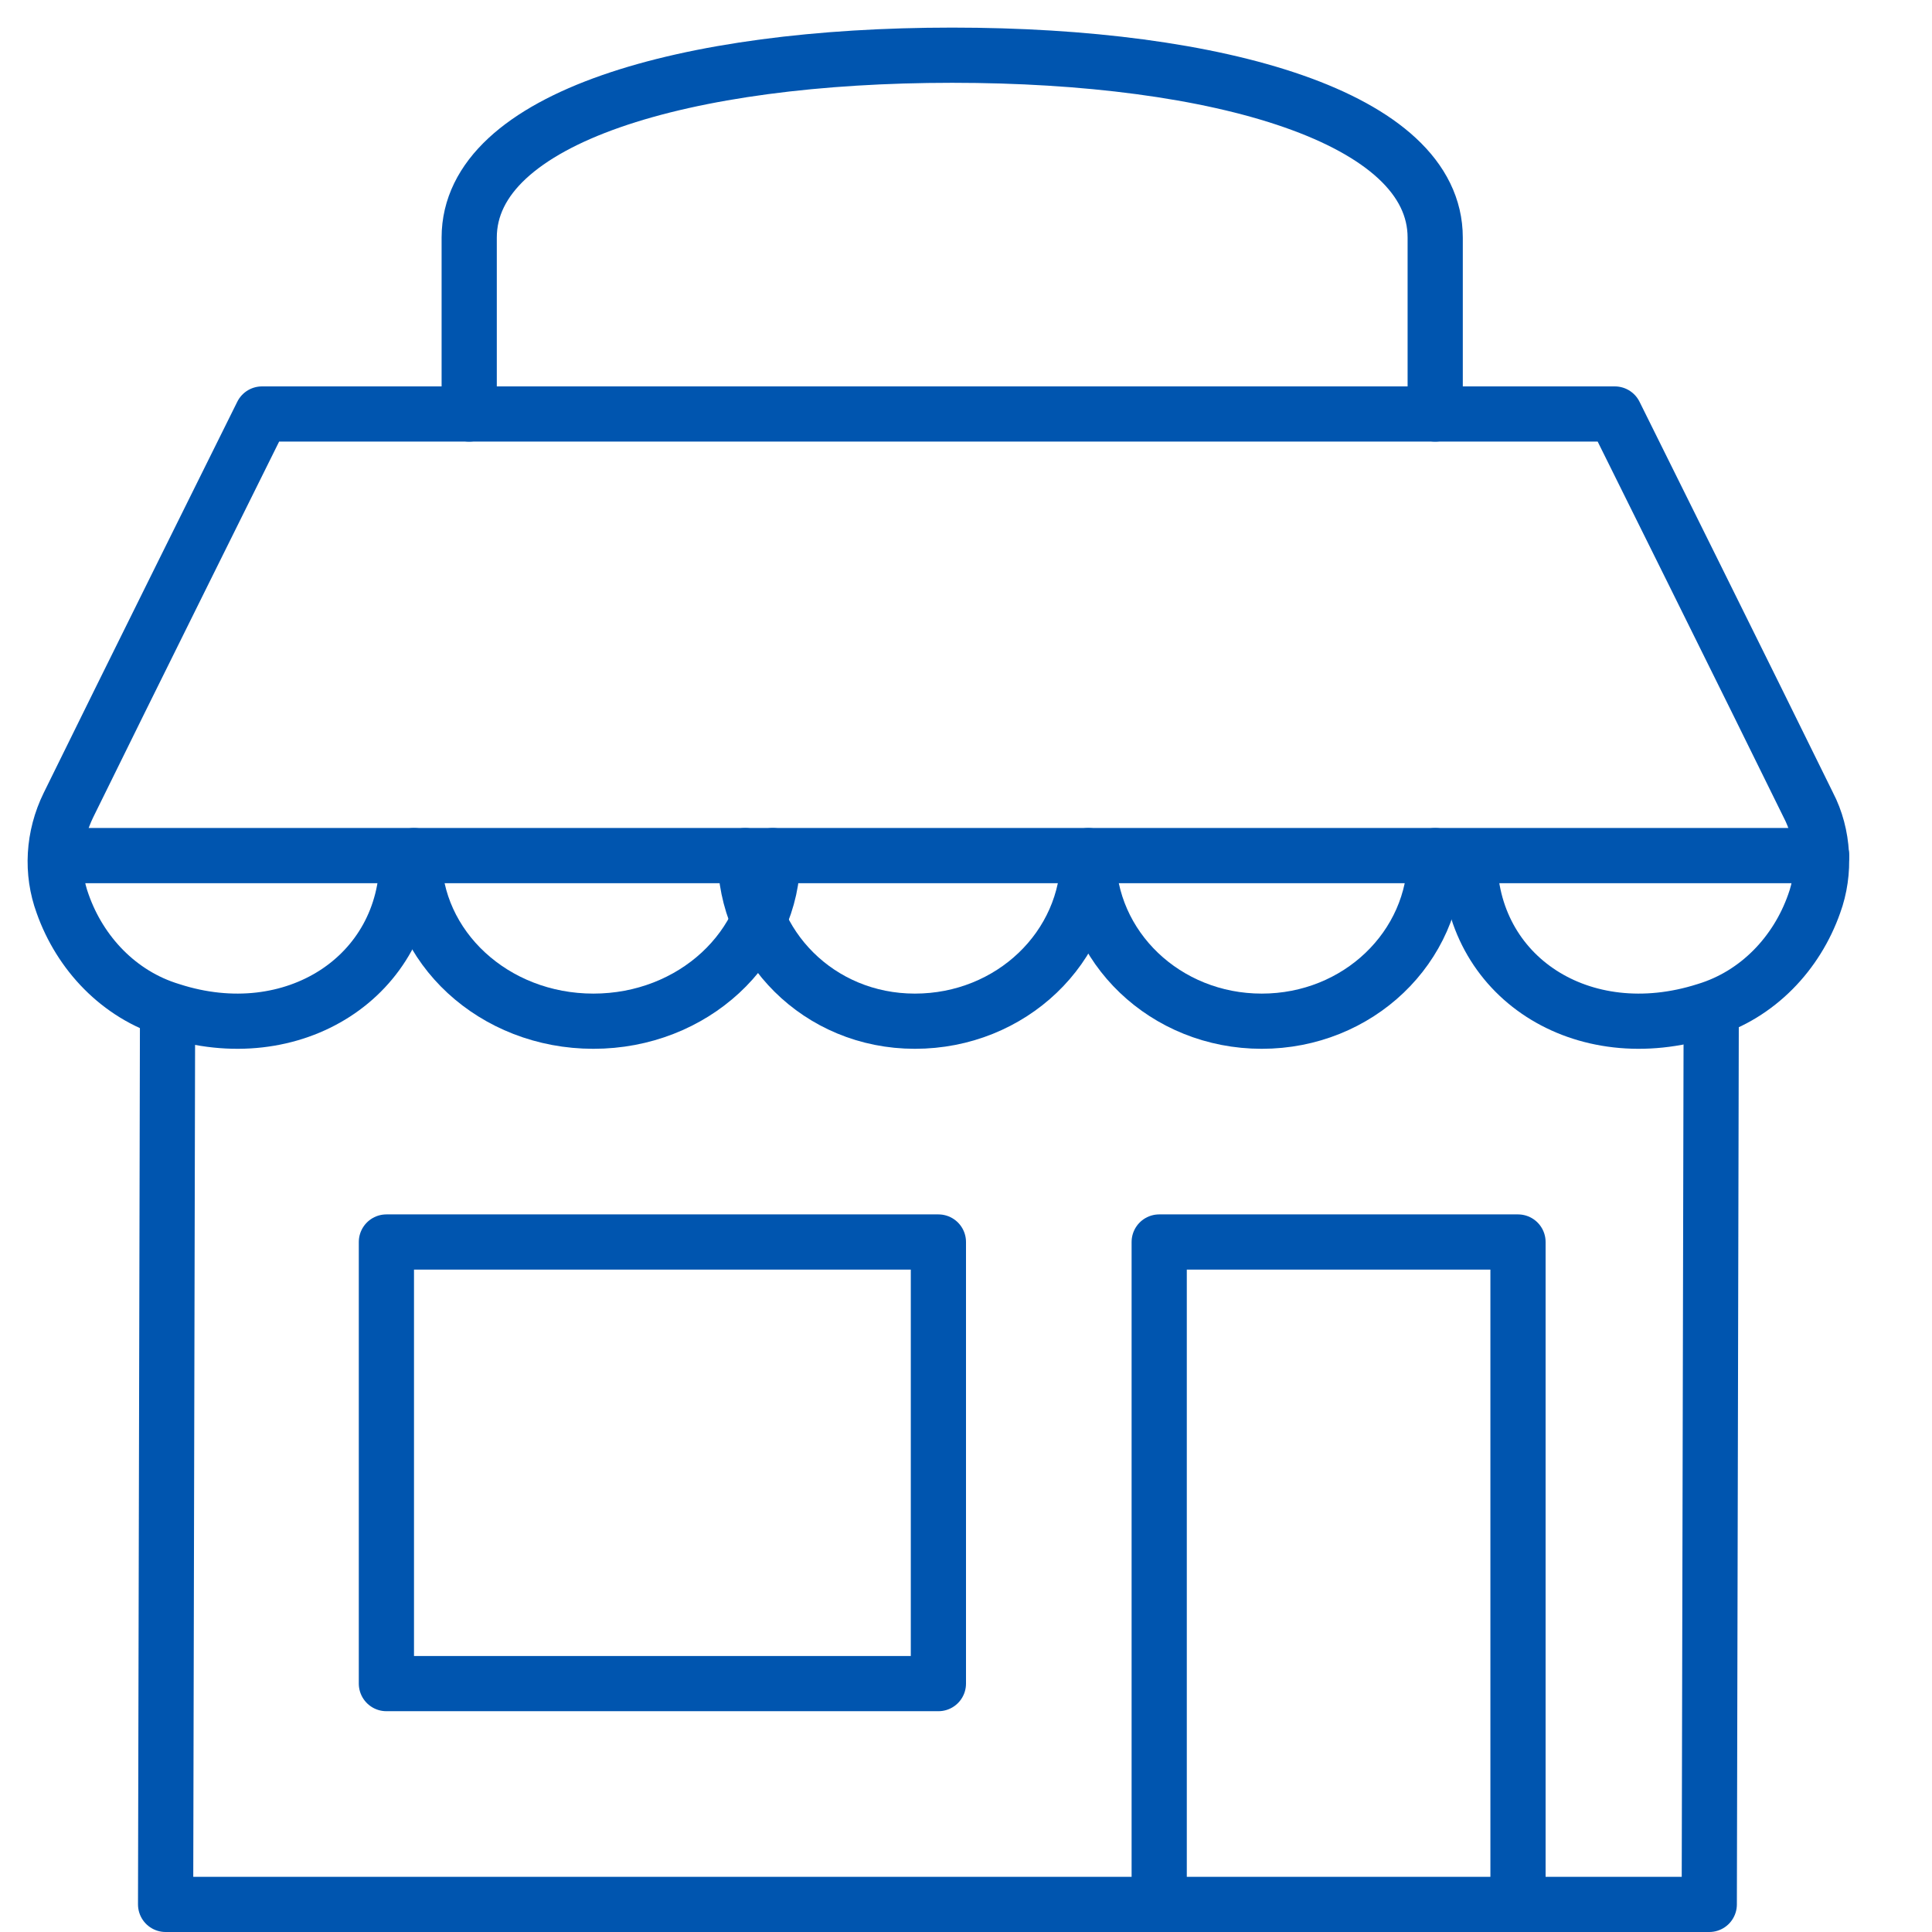 <svg width="70" height="70" viewBox="0 0 70 70" fill="none" xmlns="http://www.w3.org/2000/svg">
<path d="M62 37L61.93 69H6L6.07 37" stroke="#0055AF" stroke-width="2" stroke-miterlimit="10" stroke-linecap="round" stroke-linejoin="round"/>
<path d="M52 15V8.609C52 4.251 44.143 2 34.5 2C24.857 2 17 4.251 17 8.609V15" stroke="#0055AF" stroke-width="2" stroke-miterlimit="10" stroke-linecap="round" stroke-linejoin="round"/>
<path d="M28 31C28 34.326 25.103 37 21.5 37C17.897 37 15 34.326 15 31" stroke="#0055AF" stroke-width="2" stroke-miterlimit="10" stroke-linecap="round" stroke-linejoin="round"/>
<path d="M52 31C52 34.326 49.2 37 45.716 37C42.232 37 39.432 34.326 39.432 31C39.432 34.326 36.631 37 33.148 37C29.664 37 27 34.261 27 31" stroke="#0055AF" stroke-width="2" stroke-miterlimit="10" stroke-linecap="round" stroke-linejoin="round"/>
<path d="M53.248 31.092C53.248 35.386 57.315 38.041 61.803 36.61C63.696 36.037 65.099 34.535 65.73 32.746C66.15 31.601 66.08 30.241 65.519 29.168C63.696 25.447 58.507 15 58.507 15H9.493C9.493 15 4.304 25.447 2.481 29.168C1.92 30.313 1.85 31.601 2.27 32.746C2.902 34.535 4.304 36.037 6.197 36.61C10.615 38.041 14.752 35.386 14.752 31.092" stroke="#0055AF" stroke-width="2" stroke-miterlimit="10" stroke-linecap="round" stroke-linejoin="round"/>
<path d="M3 31H66" stroke="#0055AF" stroke-width="2" stroke-miterlimit="10" stroke-linecap="round" stroke-linejoin="round"/>
<path d="M34 45H14V61H34V45Z" stroke="#0055AF" stroke-width="2" stroke-miterlimit="10" stroke-linecap="round" stroke-linejoin="round"/>
<path d="M55 69V45H42V69" stroke="#0055AF" stroke-width="2" stroke-miterlimit="10" stroke-linecap="round" stroke-linejoin="round"/>
</svg>
